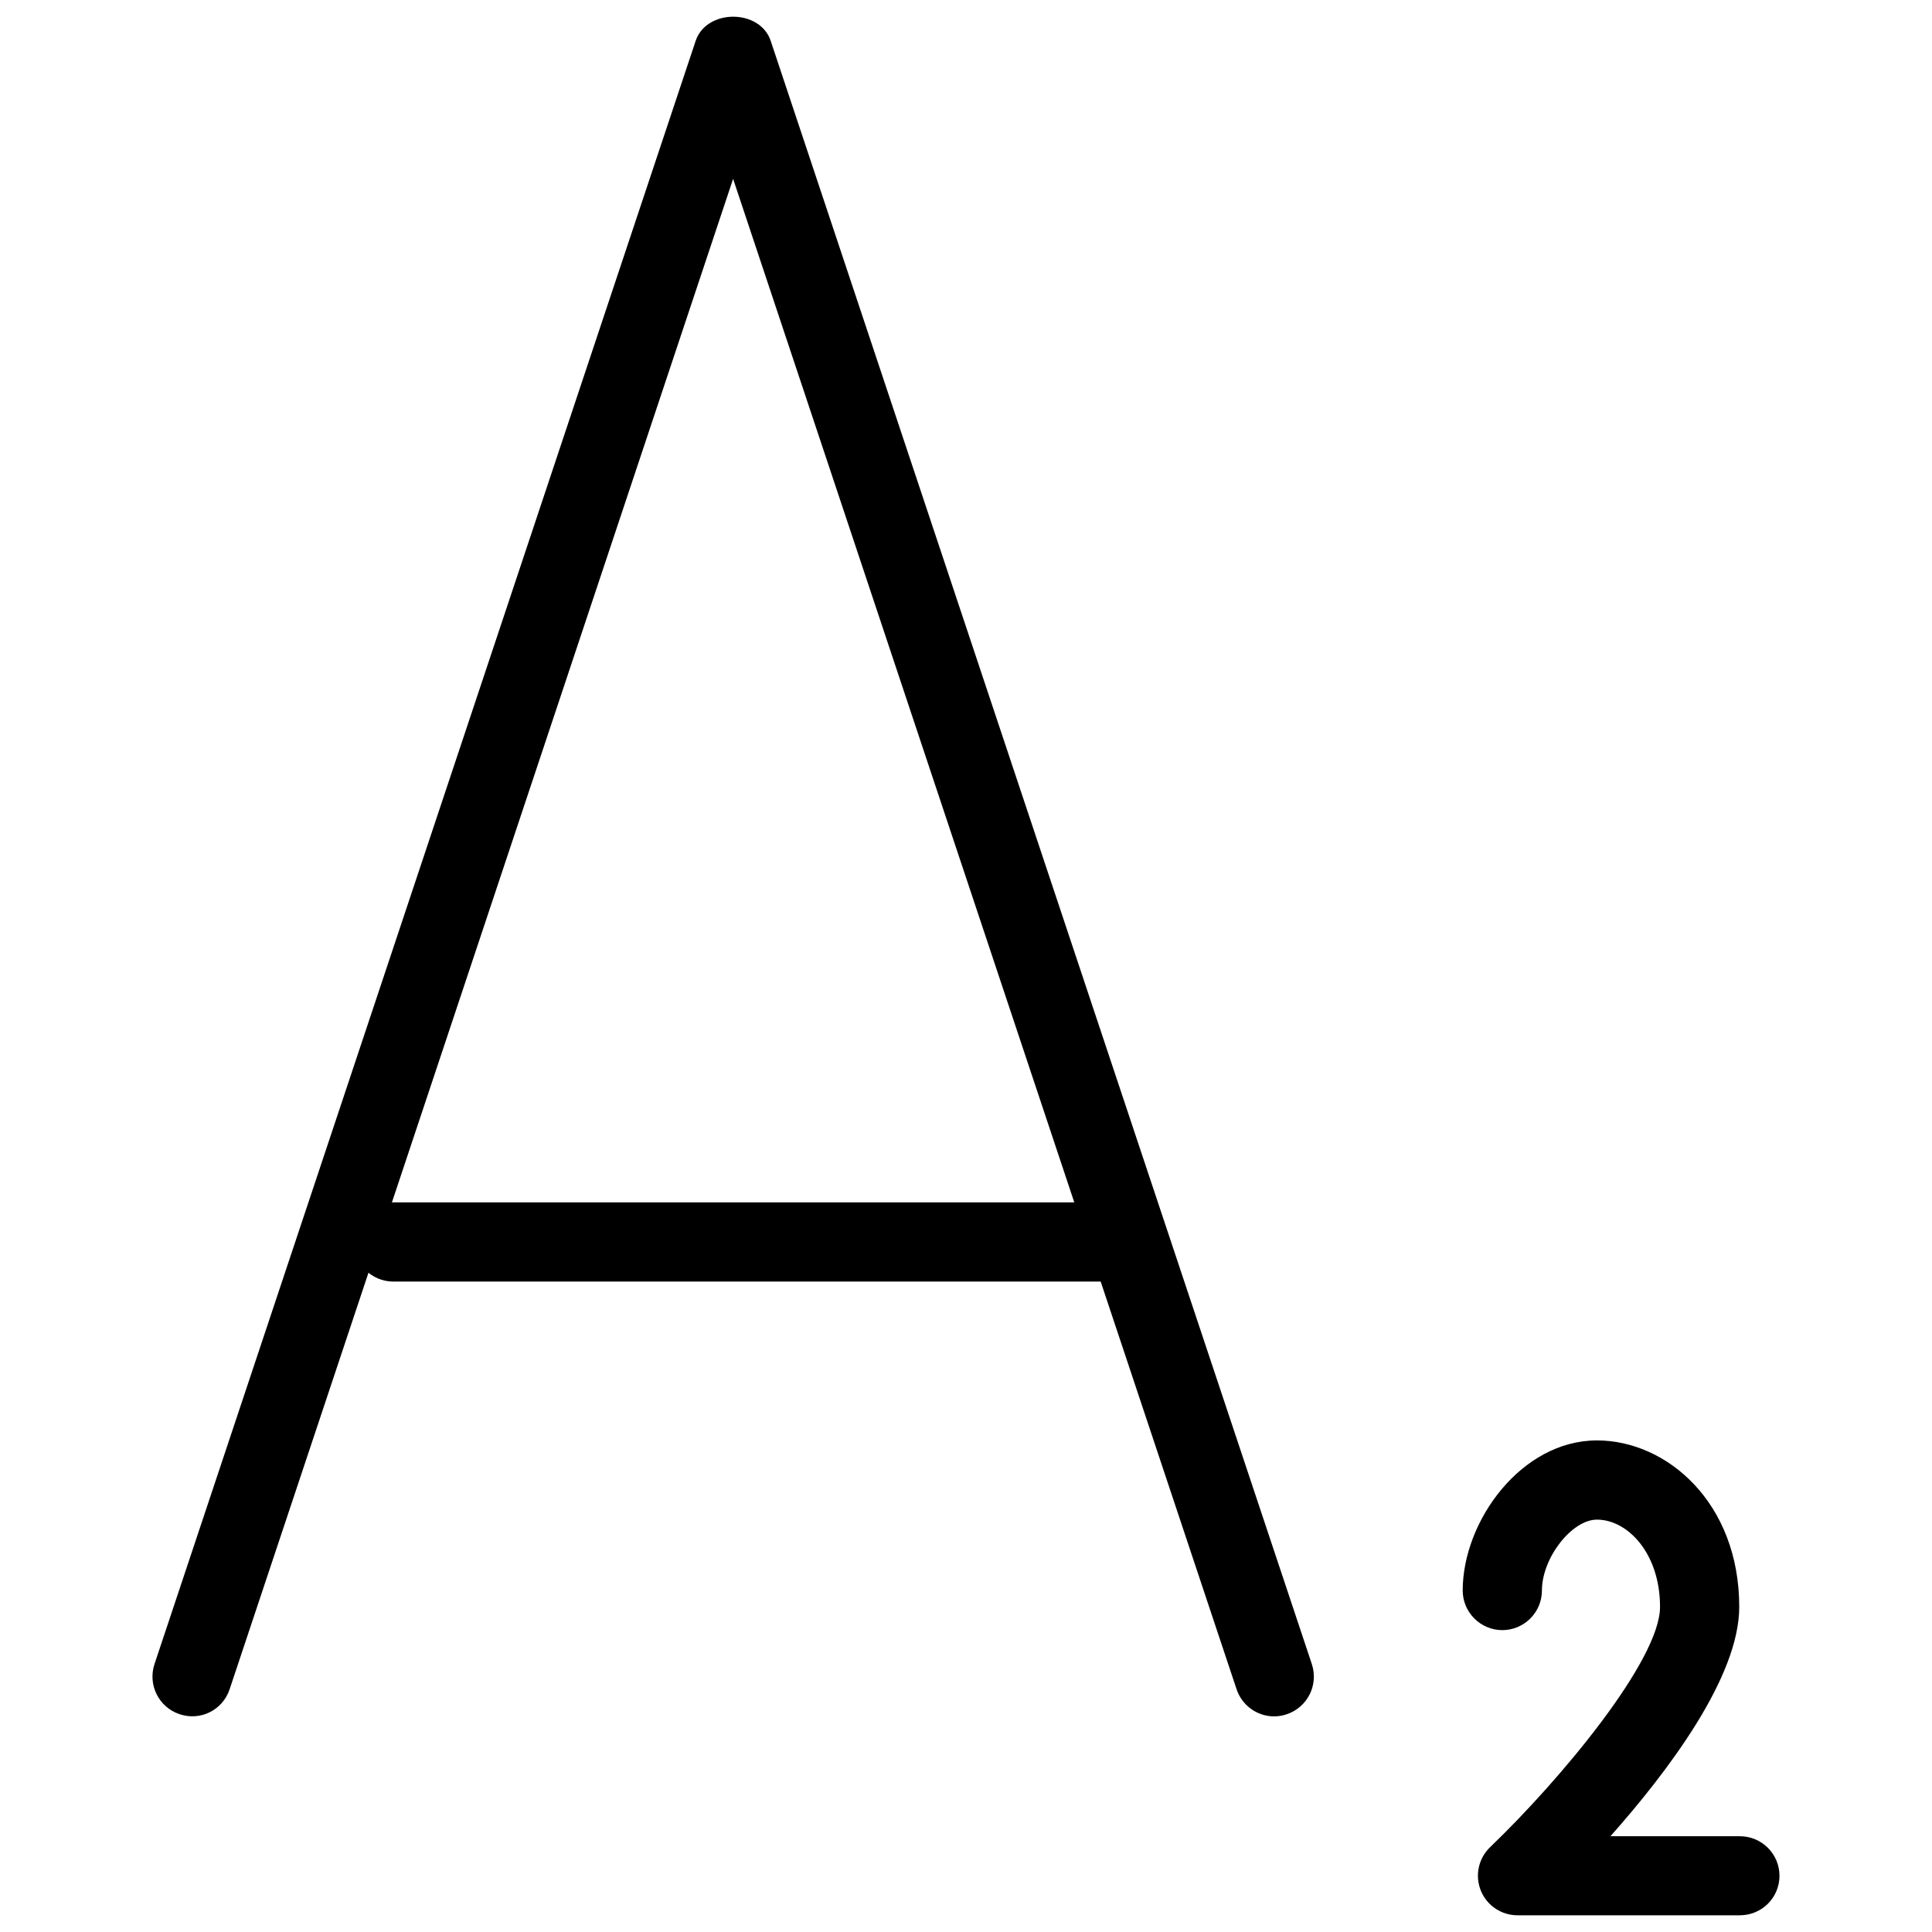 <?xml version="1.0" encoding="UTF-8"?>
<!-- Uploaded to: ICON Repo, www.iconrepo.com, Generator: ICON Repo Mixer Tools -->
<svg width="800px" height="800px" version="1.1" viewBox="144 144 512 512" xmlns="http://www.w3.org/2000/svg">
 <defs>
  <clipPath id="b">
   <path d="m184 148.09h309v450.91h-309z"/>
  </clipPath>
  <clipPath id="a">
   <path d="m531 525h85v126.9h-85z"/>
  </clipPath>
 </defs>
 <g clip-path="url(#b)">
  <path d="m481.66 598.86c-4.387 0-8.48-2.793-9.949-7.18l-133.43-400.28-133.43 400.28c-1.828 5.5-7.727 8.48-13.289 6.59-5.5-1.848-8.438-7.789-6.613-13.289l143.4-430.13c2.856-8.566 17.066-8.566 19.902 0l143.4 430.15c1.828 5.543-1.156 11.441-6.633 13.289-1.156 0.398-2.289 0.566-3.359 0.566z"/>
 </g>
 <path d="m437.16 483.63h-188.93c-5.773 0-10.496-4.723-10.496-10.496 0-5.773 4.723-10.496 10.496-10.496h188.93c5.793 0 10.496 4.723 10.496 10.496 0 5.773-4.703 10.496-10.496 10.496z"/>
 <g clip-path="url(#a)">
  <path d="m605.09 651.57h-58.926c-4.281 0-8.145-2.582-9.742-6.57-1.594-3.988-0.609-8.523 2.477-11.484 18.703-17.949 45.027-49.562 45.027-63.668 0-14.316-8.668-23.133-16.711-23.133-6.676 0-14.59 10.16-14.59 18.789 0 5.773-4.703 10.496-10.496 10.496-5.773 0-10.496-4.723-10.496-10.496 0-18.41 15.555-39.781 35.582-39.781 18.535 0 37.703 16.52 37.703 44.125 0 18.621-18.914 43.621-34.133 60.773h34.301c5.793 0 10.496 4.68 10.496 10.496 0 5.793-4.703 10.453-10.496 10.453z"/>
 </g>
</svg>